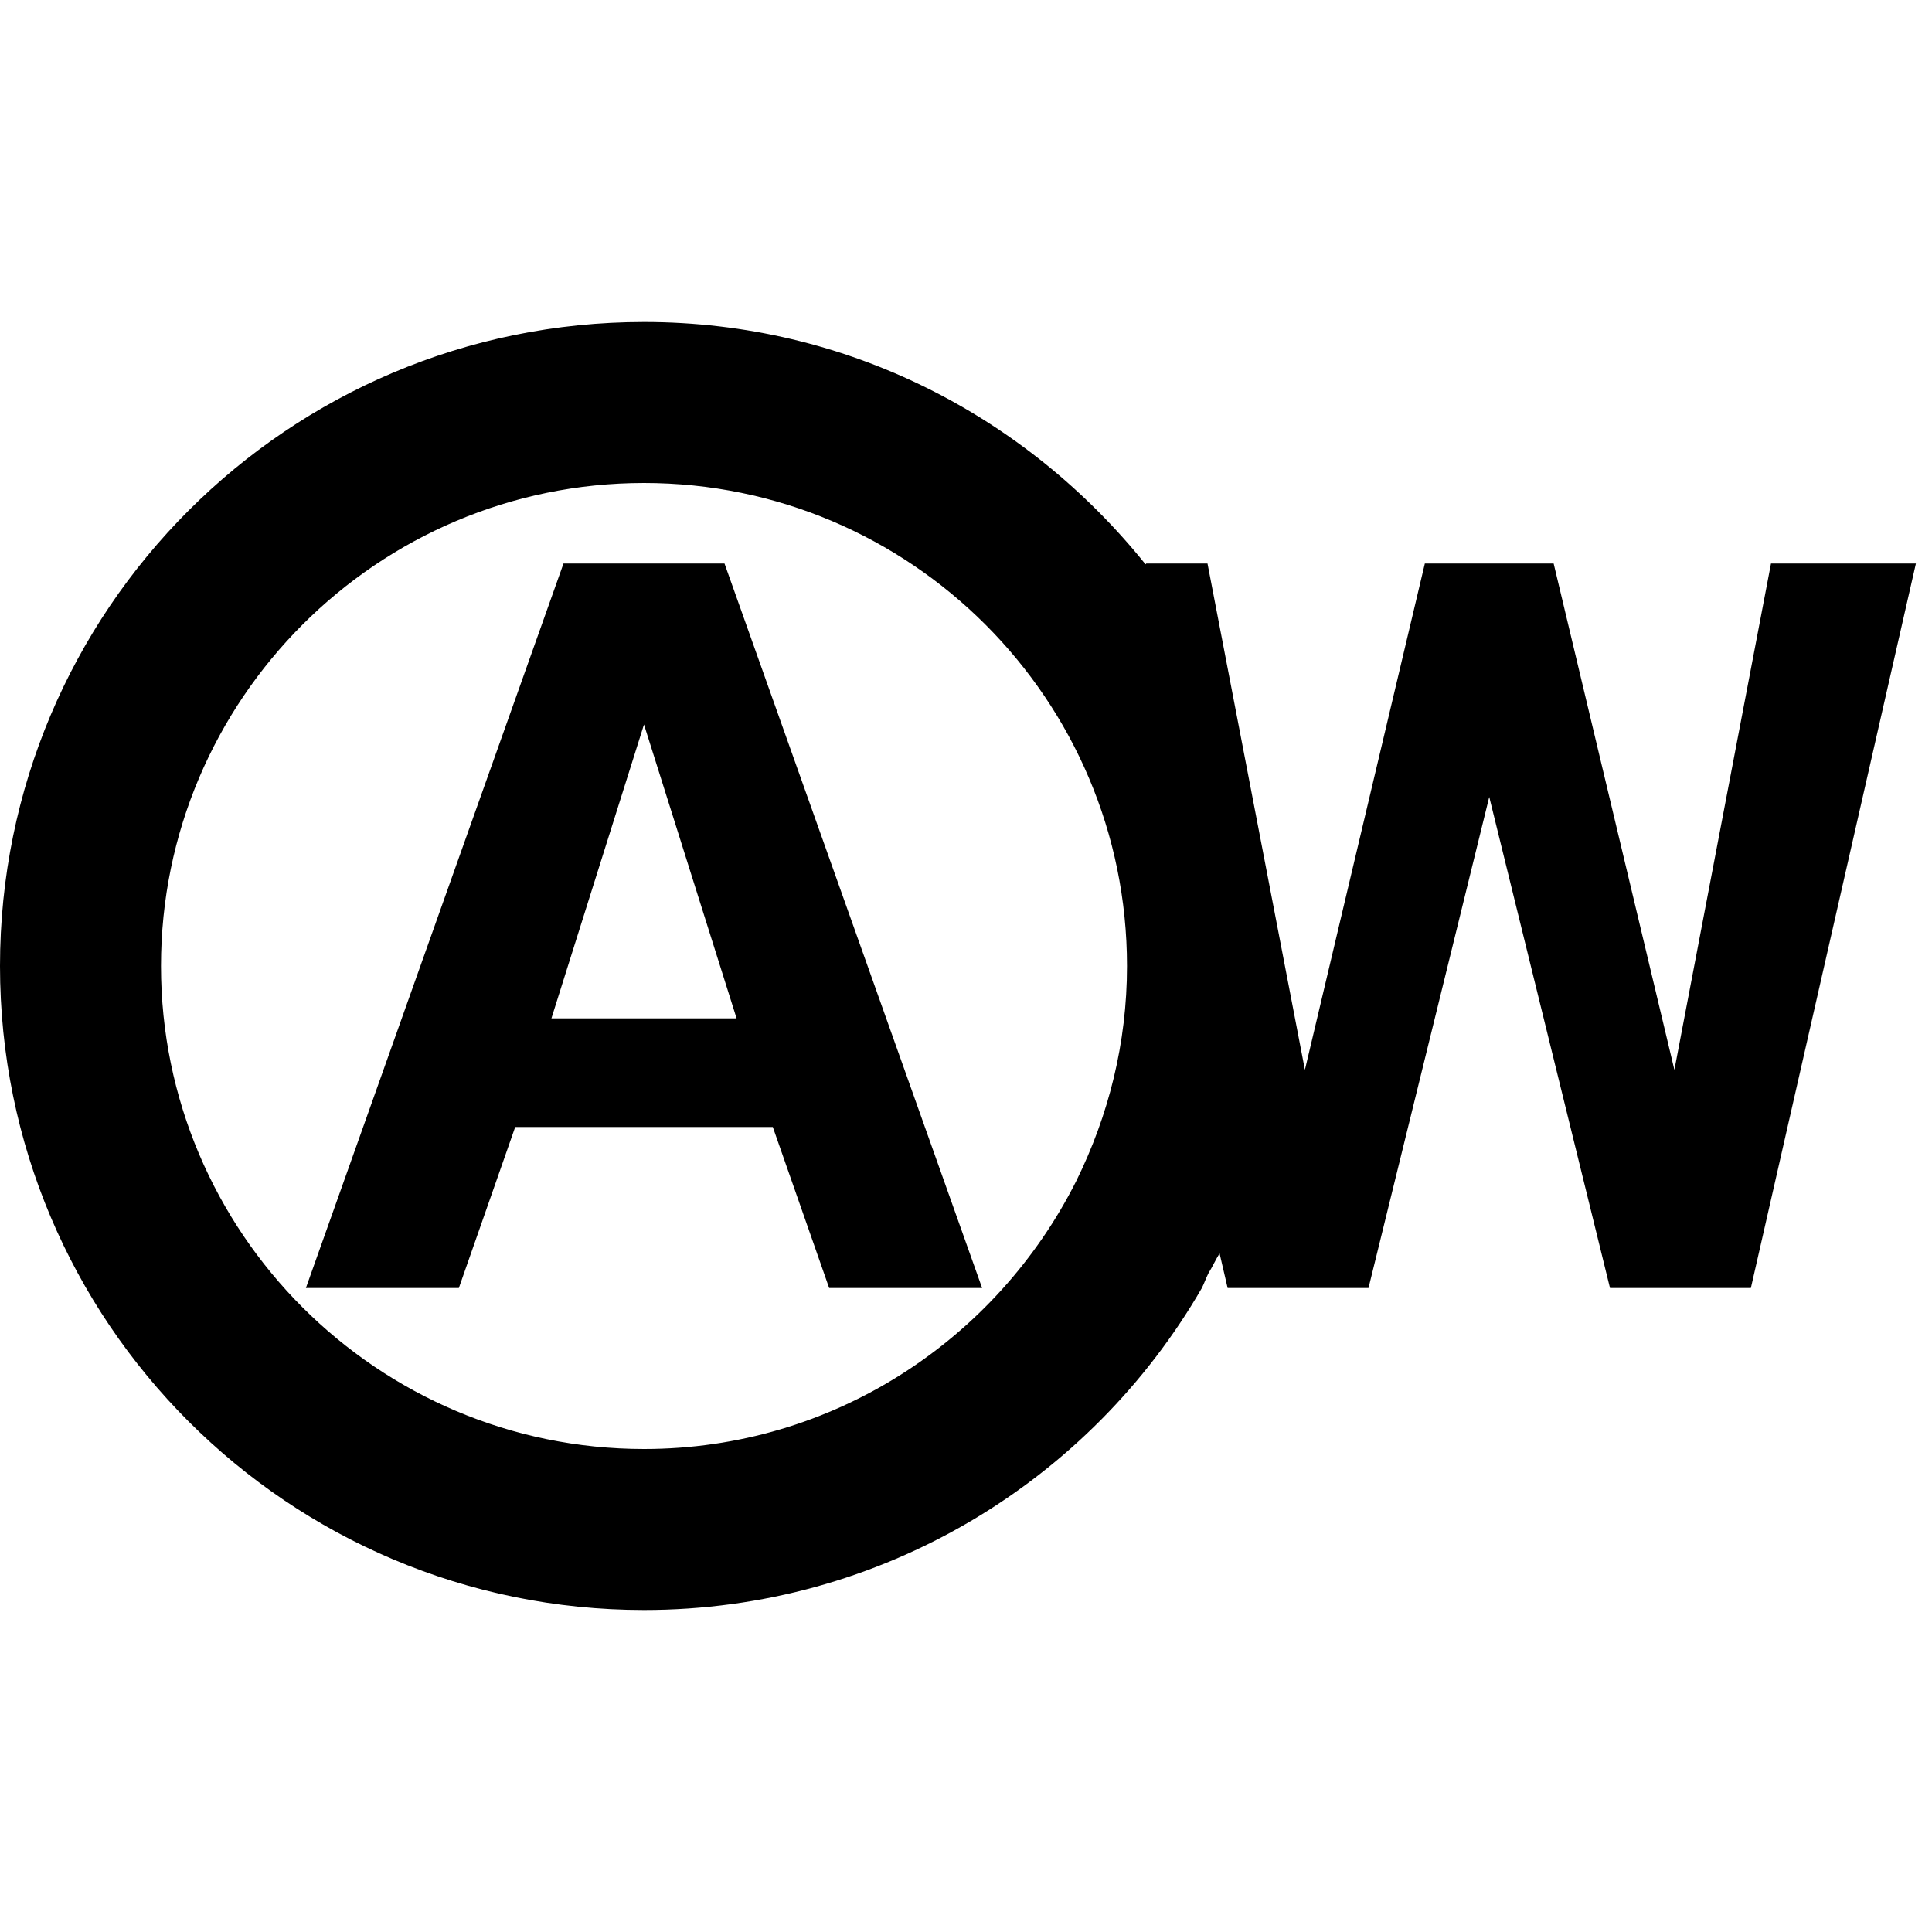 <svg xmlns="http://www.w3.org/2000/svg" height="24" viewBox="0 0 24 24" width="24"><path d="M0 0h24v24H0V0z" fill="none"/><path d="M7 7l-3.2 9h1.9l.7-2h3.2l.7 2h1.9L9 7H7zm-.15 5.65L8 9l1.15 3.65h-2.3zM22 7l-1.2 6.29L19.3 7h-1.6l-1.49 6.29L15 7h-.76l-.01.01C12.76 5.18 10.53 4 8 4c-4.42 0-8 3.58-8 8s3.58 8 8 8c2.96 0 5.55-1.61 6.93-4 .03-.06.05-.12.08-.18.05-.08.09-.17.14-.25l.1.43H17l1.5-6.1L20 16h1.75l2.05-9H22zm-8.63 7.67C12.38 16.64 10.35 18 8 18c-3.31 0-6-2.69-6-6s2.69-6 6-6 6 2.69 6 6c0 .96-.23 1.86-.63 2.67z"/></svg>
